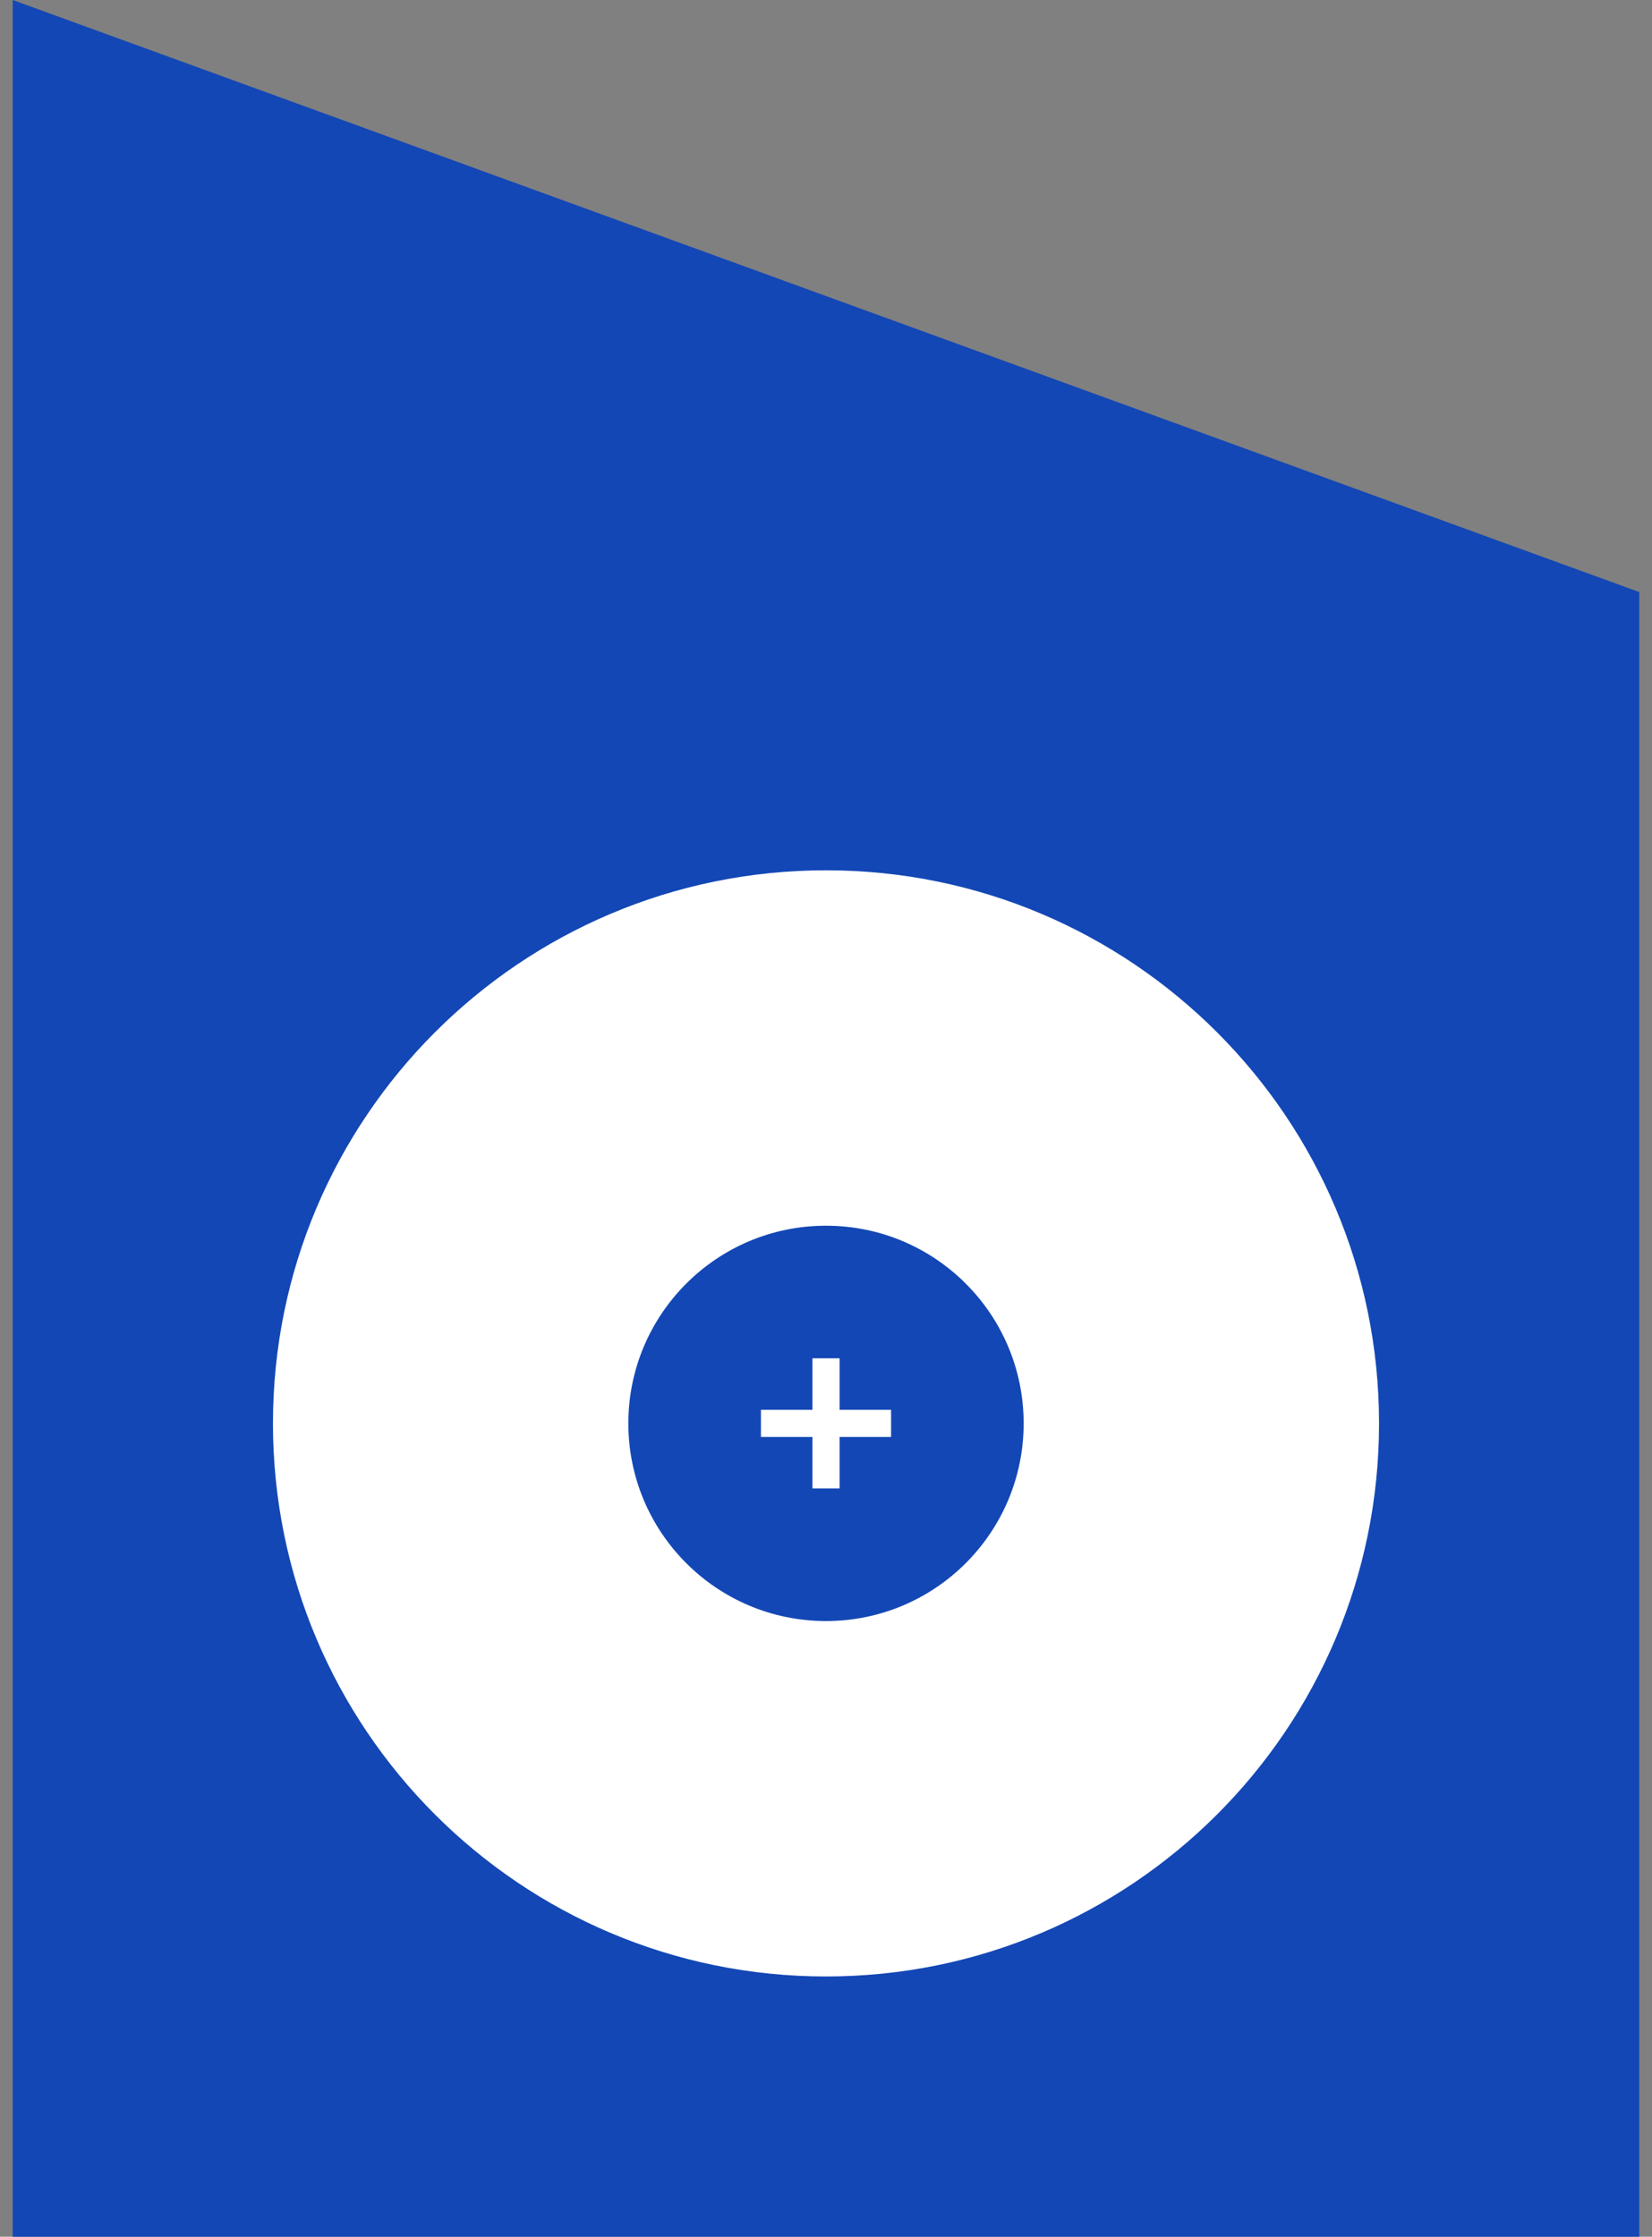 <svg width="65" height="88" viewBox="0 0 65 88" fill="none" xmlns="http://www.w3.org/2000/svg">
<rect x="0" y="0" width="65" height="88" fill="#808080" stroke="none"/>
<path d="M0.5 0L64.5 23.294V88H0.5V0Z" fill="#1347B5"/>
<path fill-rule="evenodd" clip-rule="evenodd" d="M54.26 56C54.26 68.018 44.518 77.76 32.5 77.76C20.483 77.76 10.74 68.018 10.74 56C10.74 43.983 20.483 34.24 32.5 34.24C44.518 34.24 54.26 43.983 54.26 56ZM40.277 56C40.277 60.295 36.795 63.777 32.5 63.777C28.205 63.777 24.723 60.295 24.723 56C24.723 51.705 28.205 48.223 32.5 48.223C36.795 48.223 40.277 51.705 40.277 56Z" fill="white"/>
<path d="M31.967 55.467V53.44H33.034V55.467H35.06V56.534H33.034V58.56H31.967V56.534H29.94V55.467H31.967Z" fill="white"/>
</svg>
